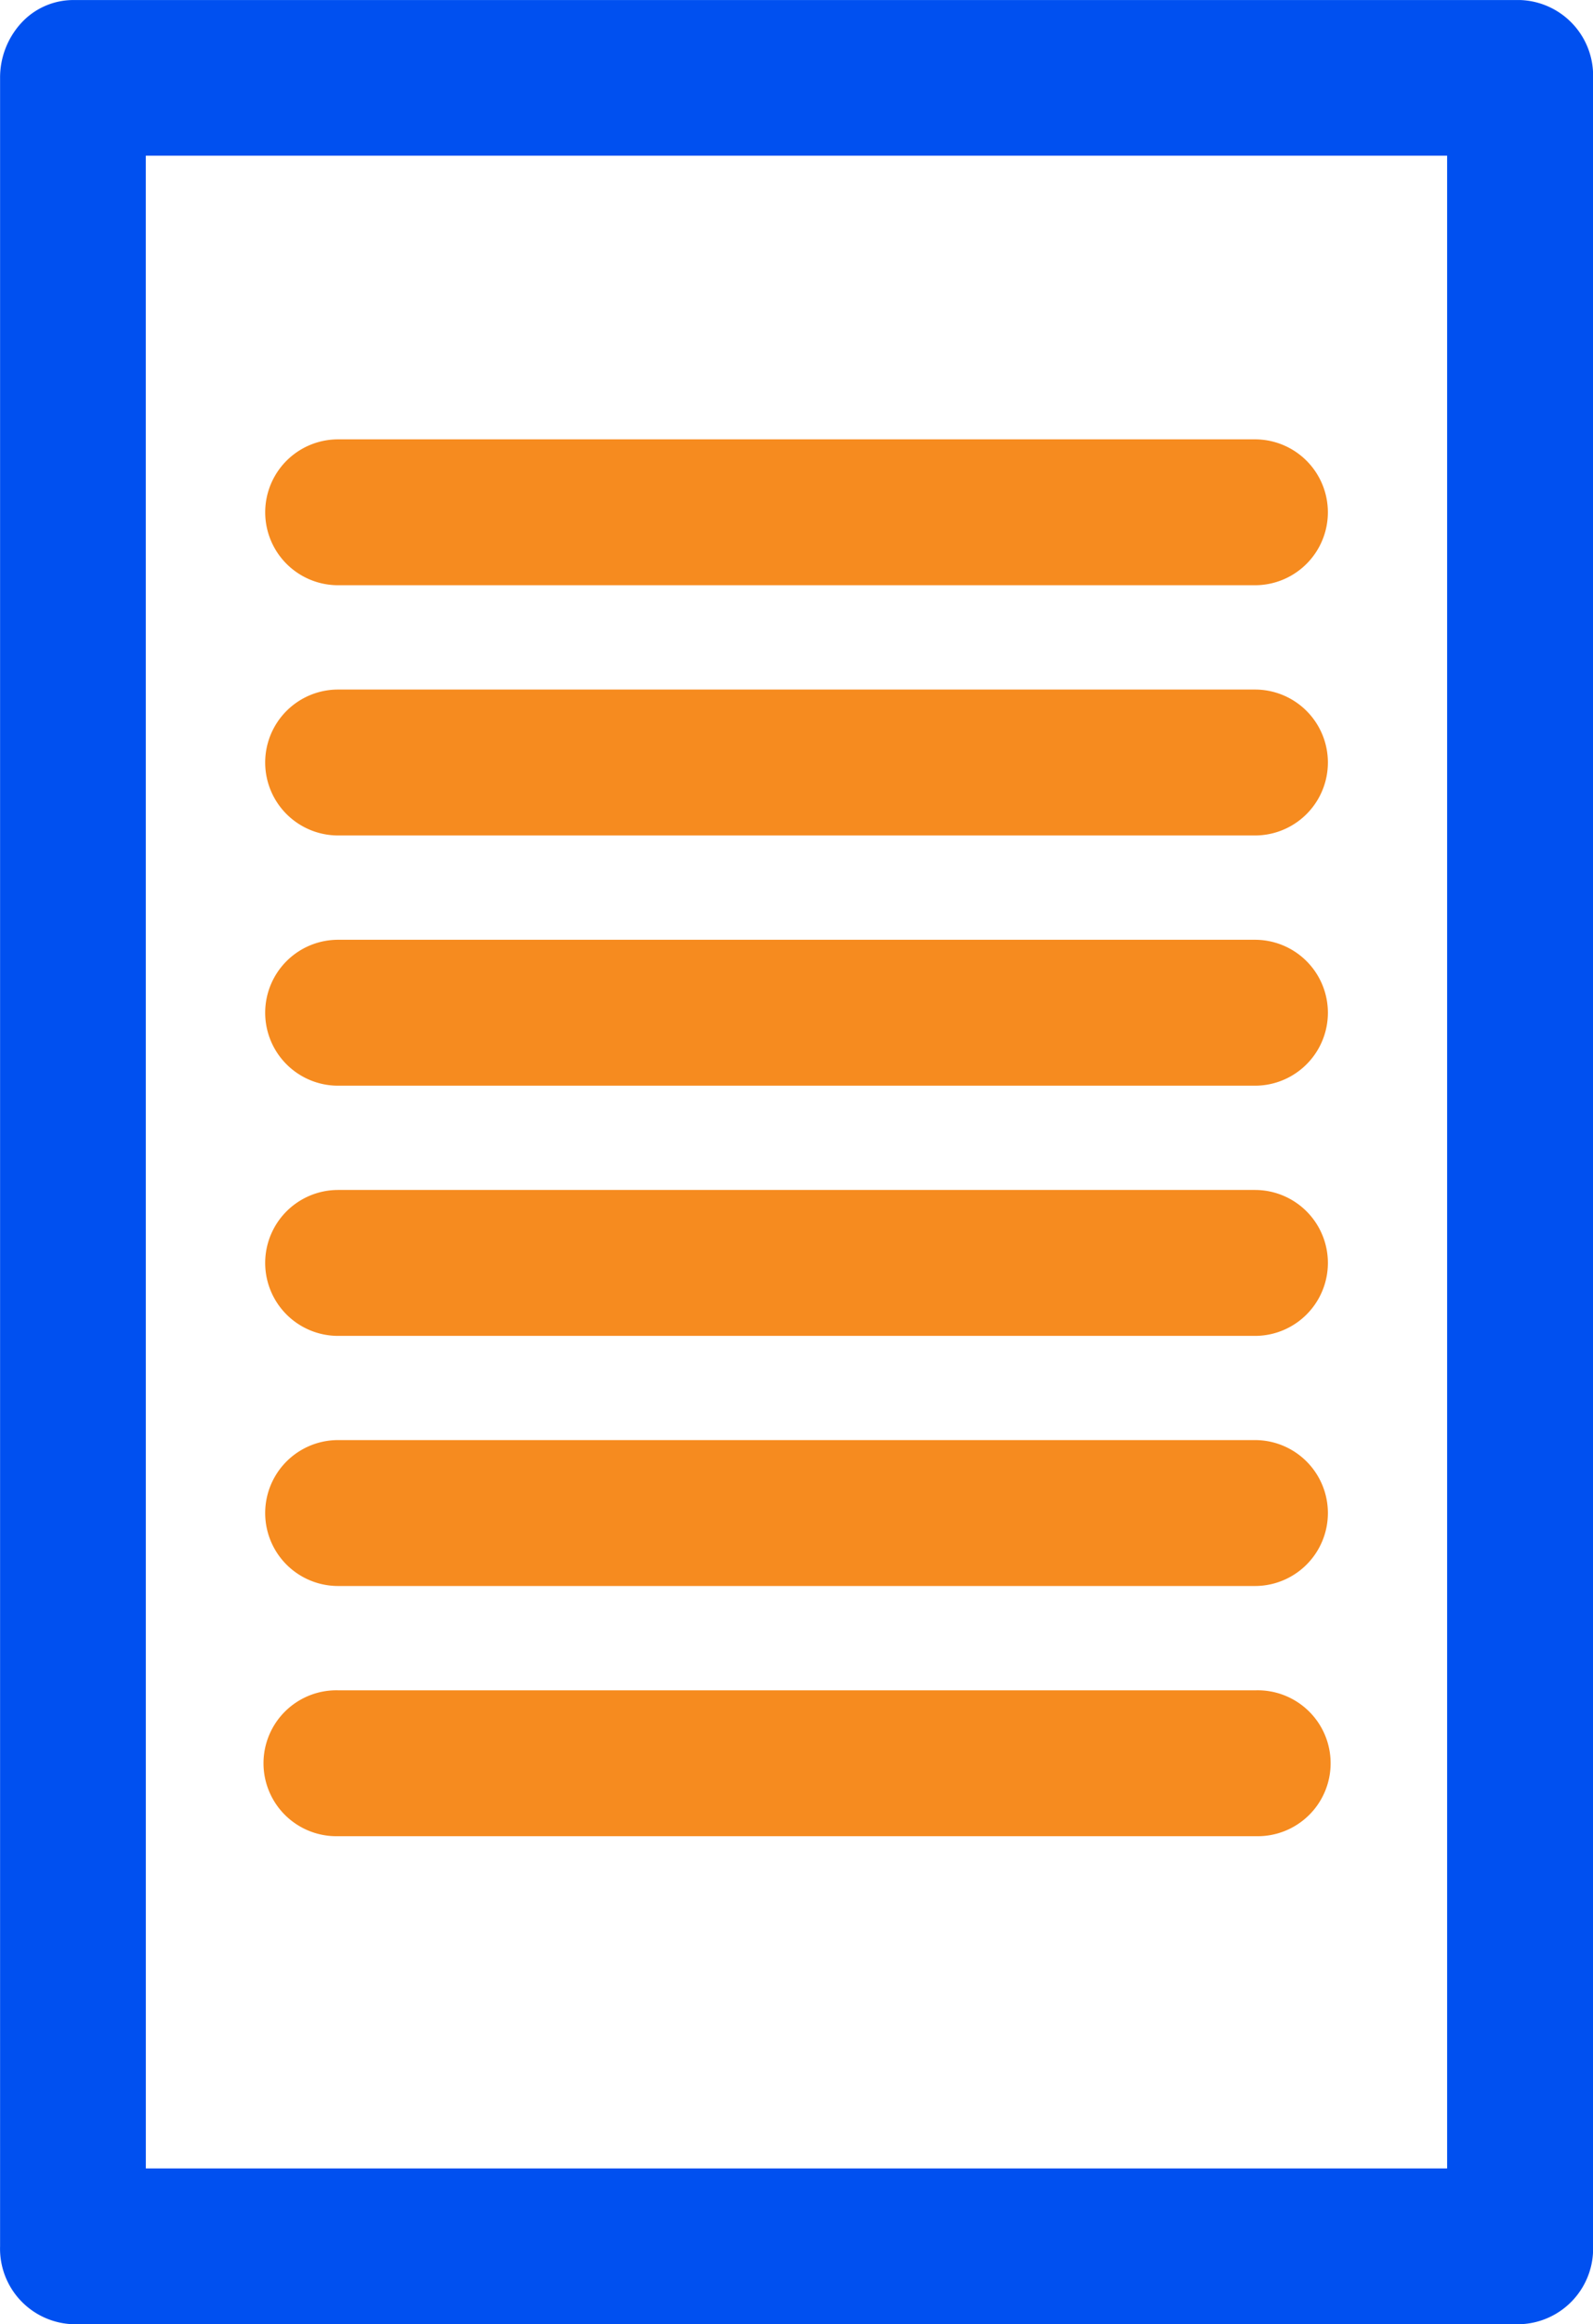 <svg xmlns="http://www.w3.org/2000/svg" width="41.029" height="59.826" viewBox="0 0 41.029 59.826"><defs><style>.a{fill:#0050f0;}.b{fill:#f68b1f;}</style></defs><path class="a" d="M4672.521,4856.662H4635.25a1.945,1.945,0,0,1-1.877-2.005l0-55.815a2.079,2.079,0,0,1,.549-1.418,1.822,1.822,0,0,1,1.328-.587h37.274a1.945,1.945,0,0,1,1.878,2v55.815A1.946,1.946,0,0,1,4672.521,4856.662Zm-35.394-4.01h33.516v-51.808h-33.517Z" transform="translate(-4633.371 -4796.836)"/><g transform="translate(6.83 11.309)"><path class="b" d="M4691.748,4846.442h-23.615a1.877,1.877,0,1,1,0-3.755h23.615a1.877,1.877,0,0,1,0,3.755Z" transform="translate(-4666.255 -4842.687)"/><path class="b" d="M4691.748,4877.45h-23.615a1.878,1.878,0,0,1,0-3.756h23.615a1.878,1.878,0,0,1,0,3.756Z" transform="translate(-4666.255 -4867.254)"/><path class="b" d="M4691.748,4908.46h-23.615a1.878,1.878,0,0,1,0-3.756h23.615a1.878,1.878,0,0,1,0,3.756Z" transform="translate(-4666.255 -4891.823)"/><path class="b" d="M4691.748,4939.472h-23.615a1.878,1.878,0,0,1,0-3.756h23.615a1.878,1.878,0,0,1,0,3.756Z" transform="translate(-4666.255 -4916.395)"/><path class="b" d="M4691.748,4970.471h-23.615a1.878,1.878,0,1,1,0-3.756h23.615a1.878,1.878,0,0,1,0,3.756Z" transform="translate(-4666.255 -4940.956)"/><path class="b" d="M4691.775,5001.482h-23.642a1.878,1.878,0,1,1,0-3.755h23.642a1.878,1.878,0,1,1,0,3.755Z" transform="translate(-4666.255 -4965.527)"/></g></svg>